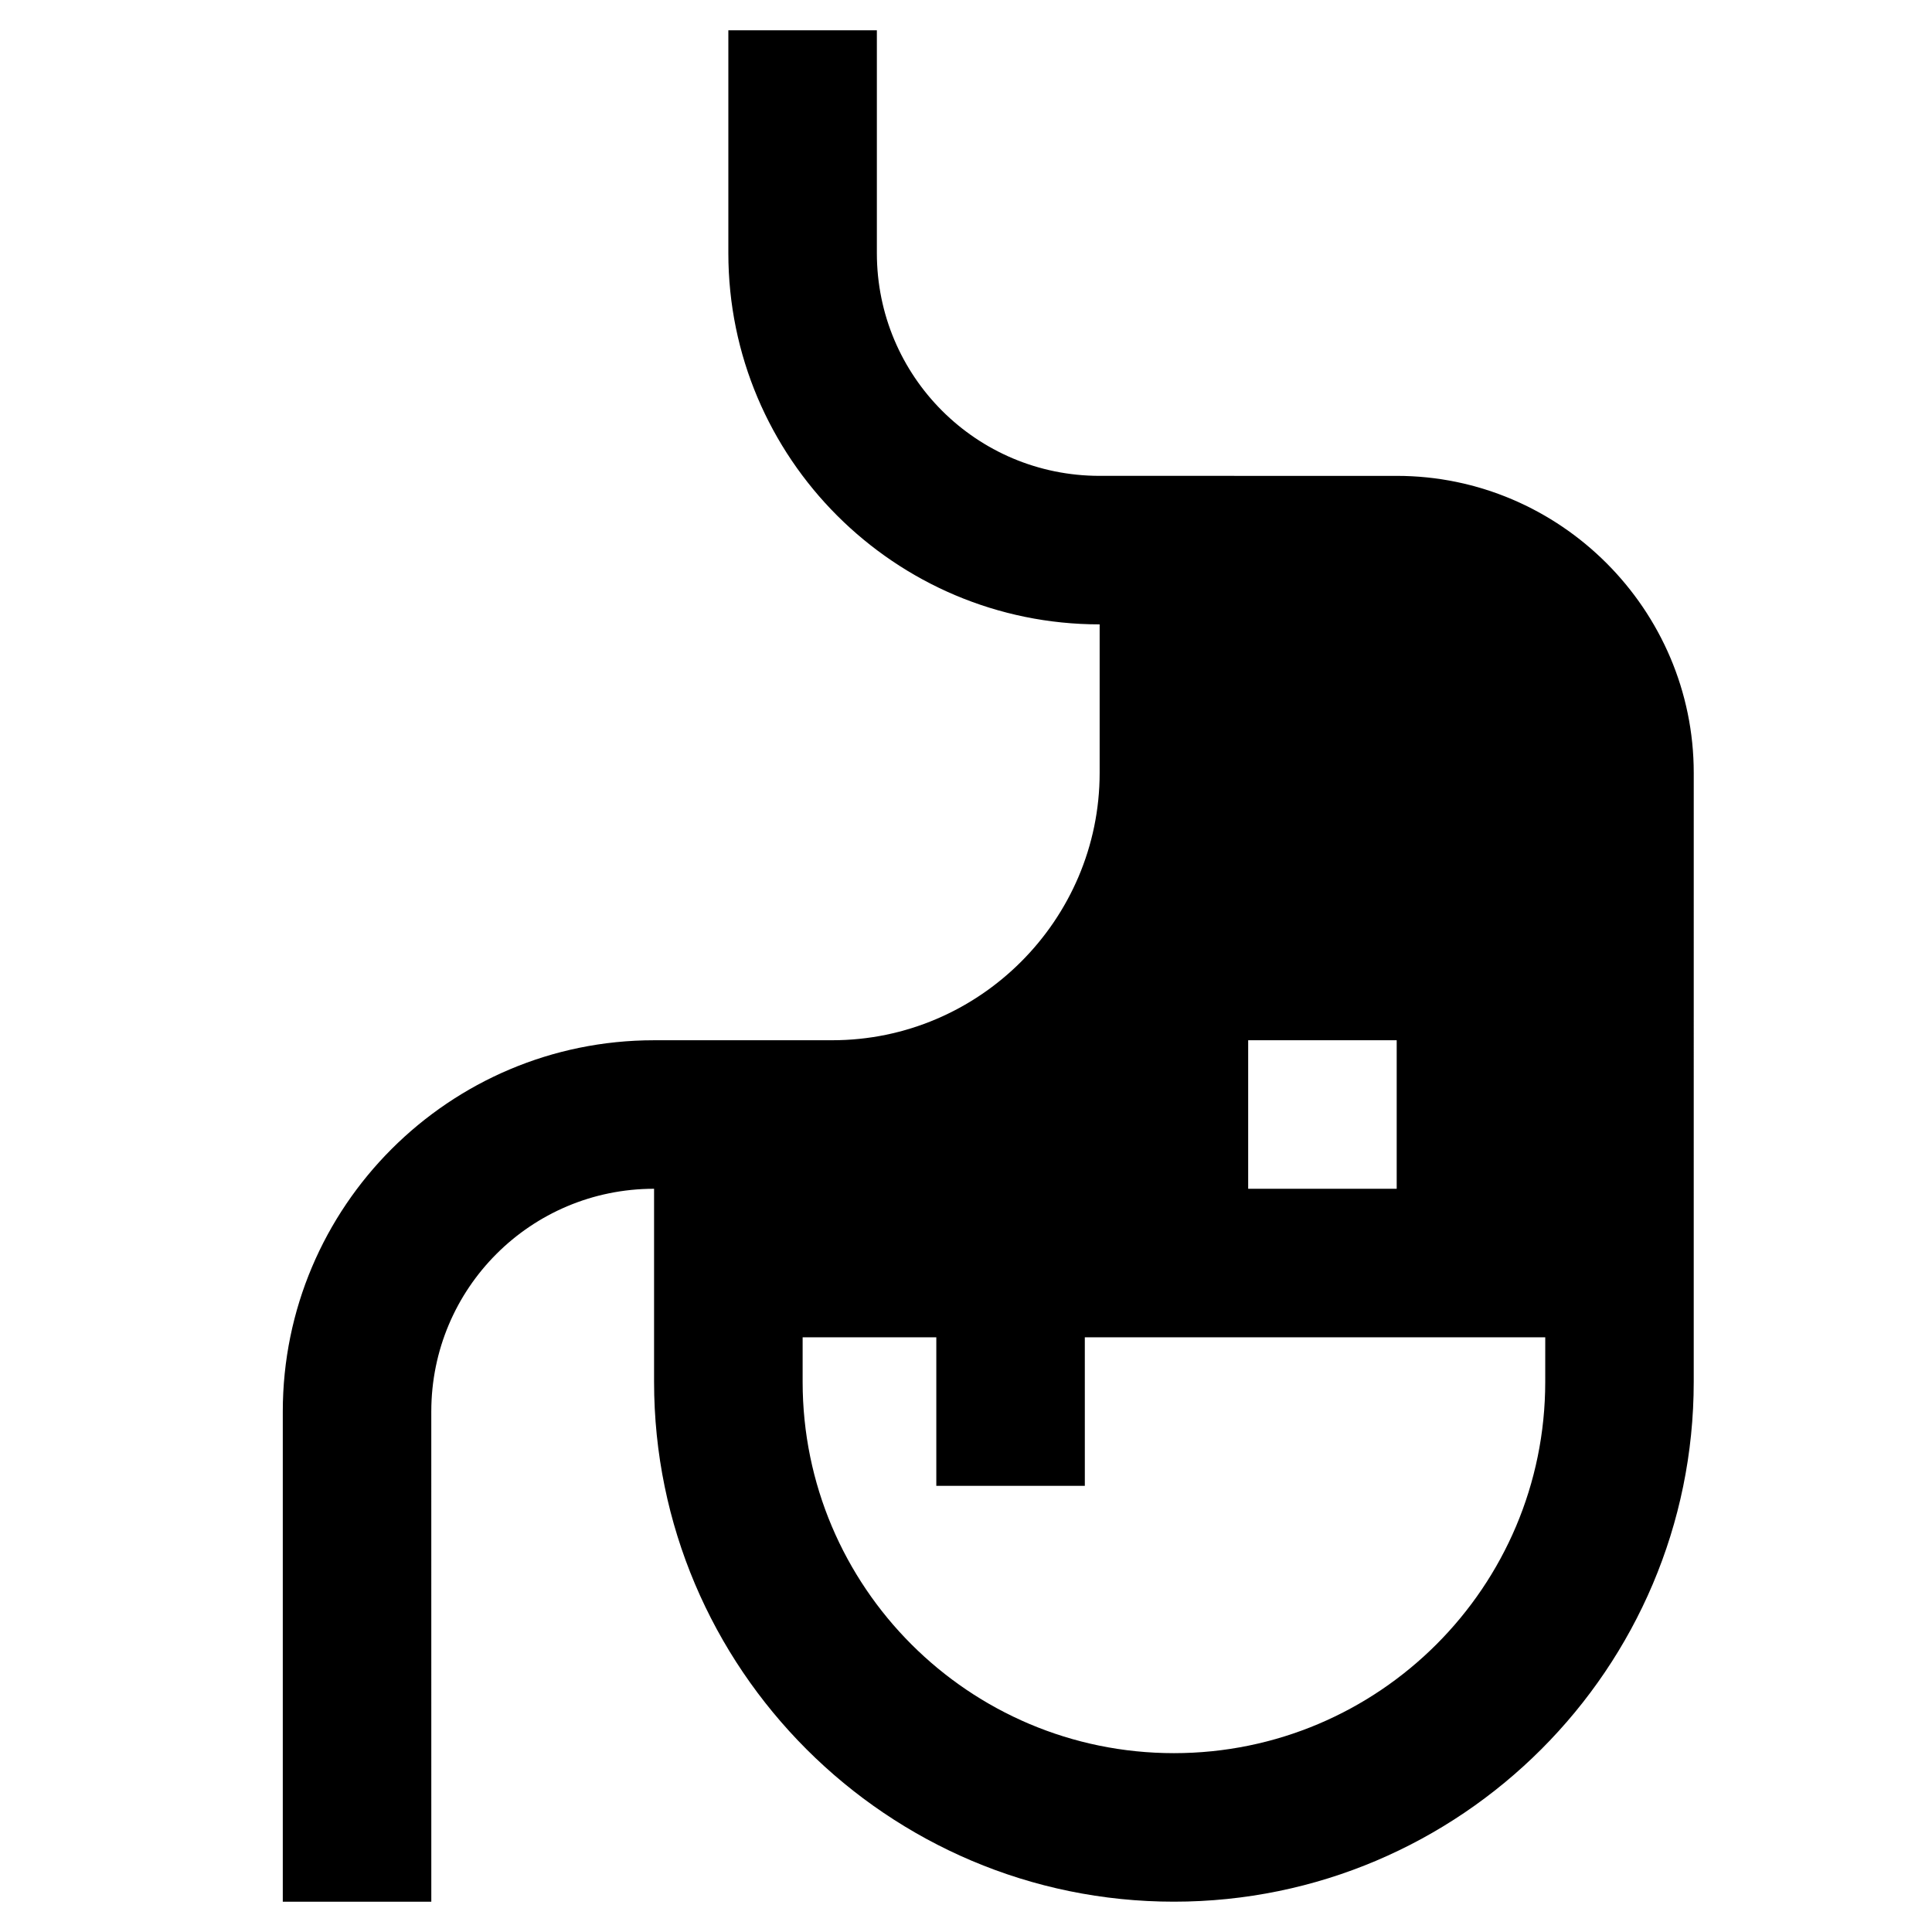 <?xml version="1.0" encoding="UTF-8"?>
<!-- Uploaded to: SVG Repo, www.svgrepo.com, Generator: SVG Repo Mixer Tools -->
<svg fill="#000000" width="800px" height="800px" version="1.1" viewBox="144 144 512 512" xmlns="http://www.w3.org/2000/svg">
 <path d="m592.86 348.83c0-43.297-35.426-78.719-78.719-78.719l-78.723-0.004c-32.668 0-59.039-26.371-59.039-59.039v-59.039h-39.359v59.039c0 54.316 44.082 98.398 98.398 98.398v39.359c0 38.965-31.883 70.848-70.848 70.848l-47.23 0.004c-54.316 0-98.398 44.082-98.398 98.398v129.89h39.359l-0.004-129.89c0-32.668 26.371-59.039 59.039-59.039v51.168c0 75.965 61.797 137.76 137.76 137.76 75.965 0 137.76-61.797 137.76-137.76zm-118.08 70.848h39.359v39.359h-39.359zm78.723 90.527c0 54.316-44.082 98.398-98.398 98.398-54.316 0-98.398-44.082-98.398-98.398v-11.809h35.426v39.359h39.359l-0.004-39.359h122.02z"/>
</svg>